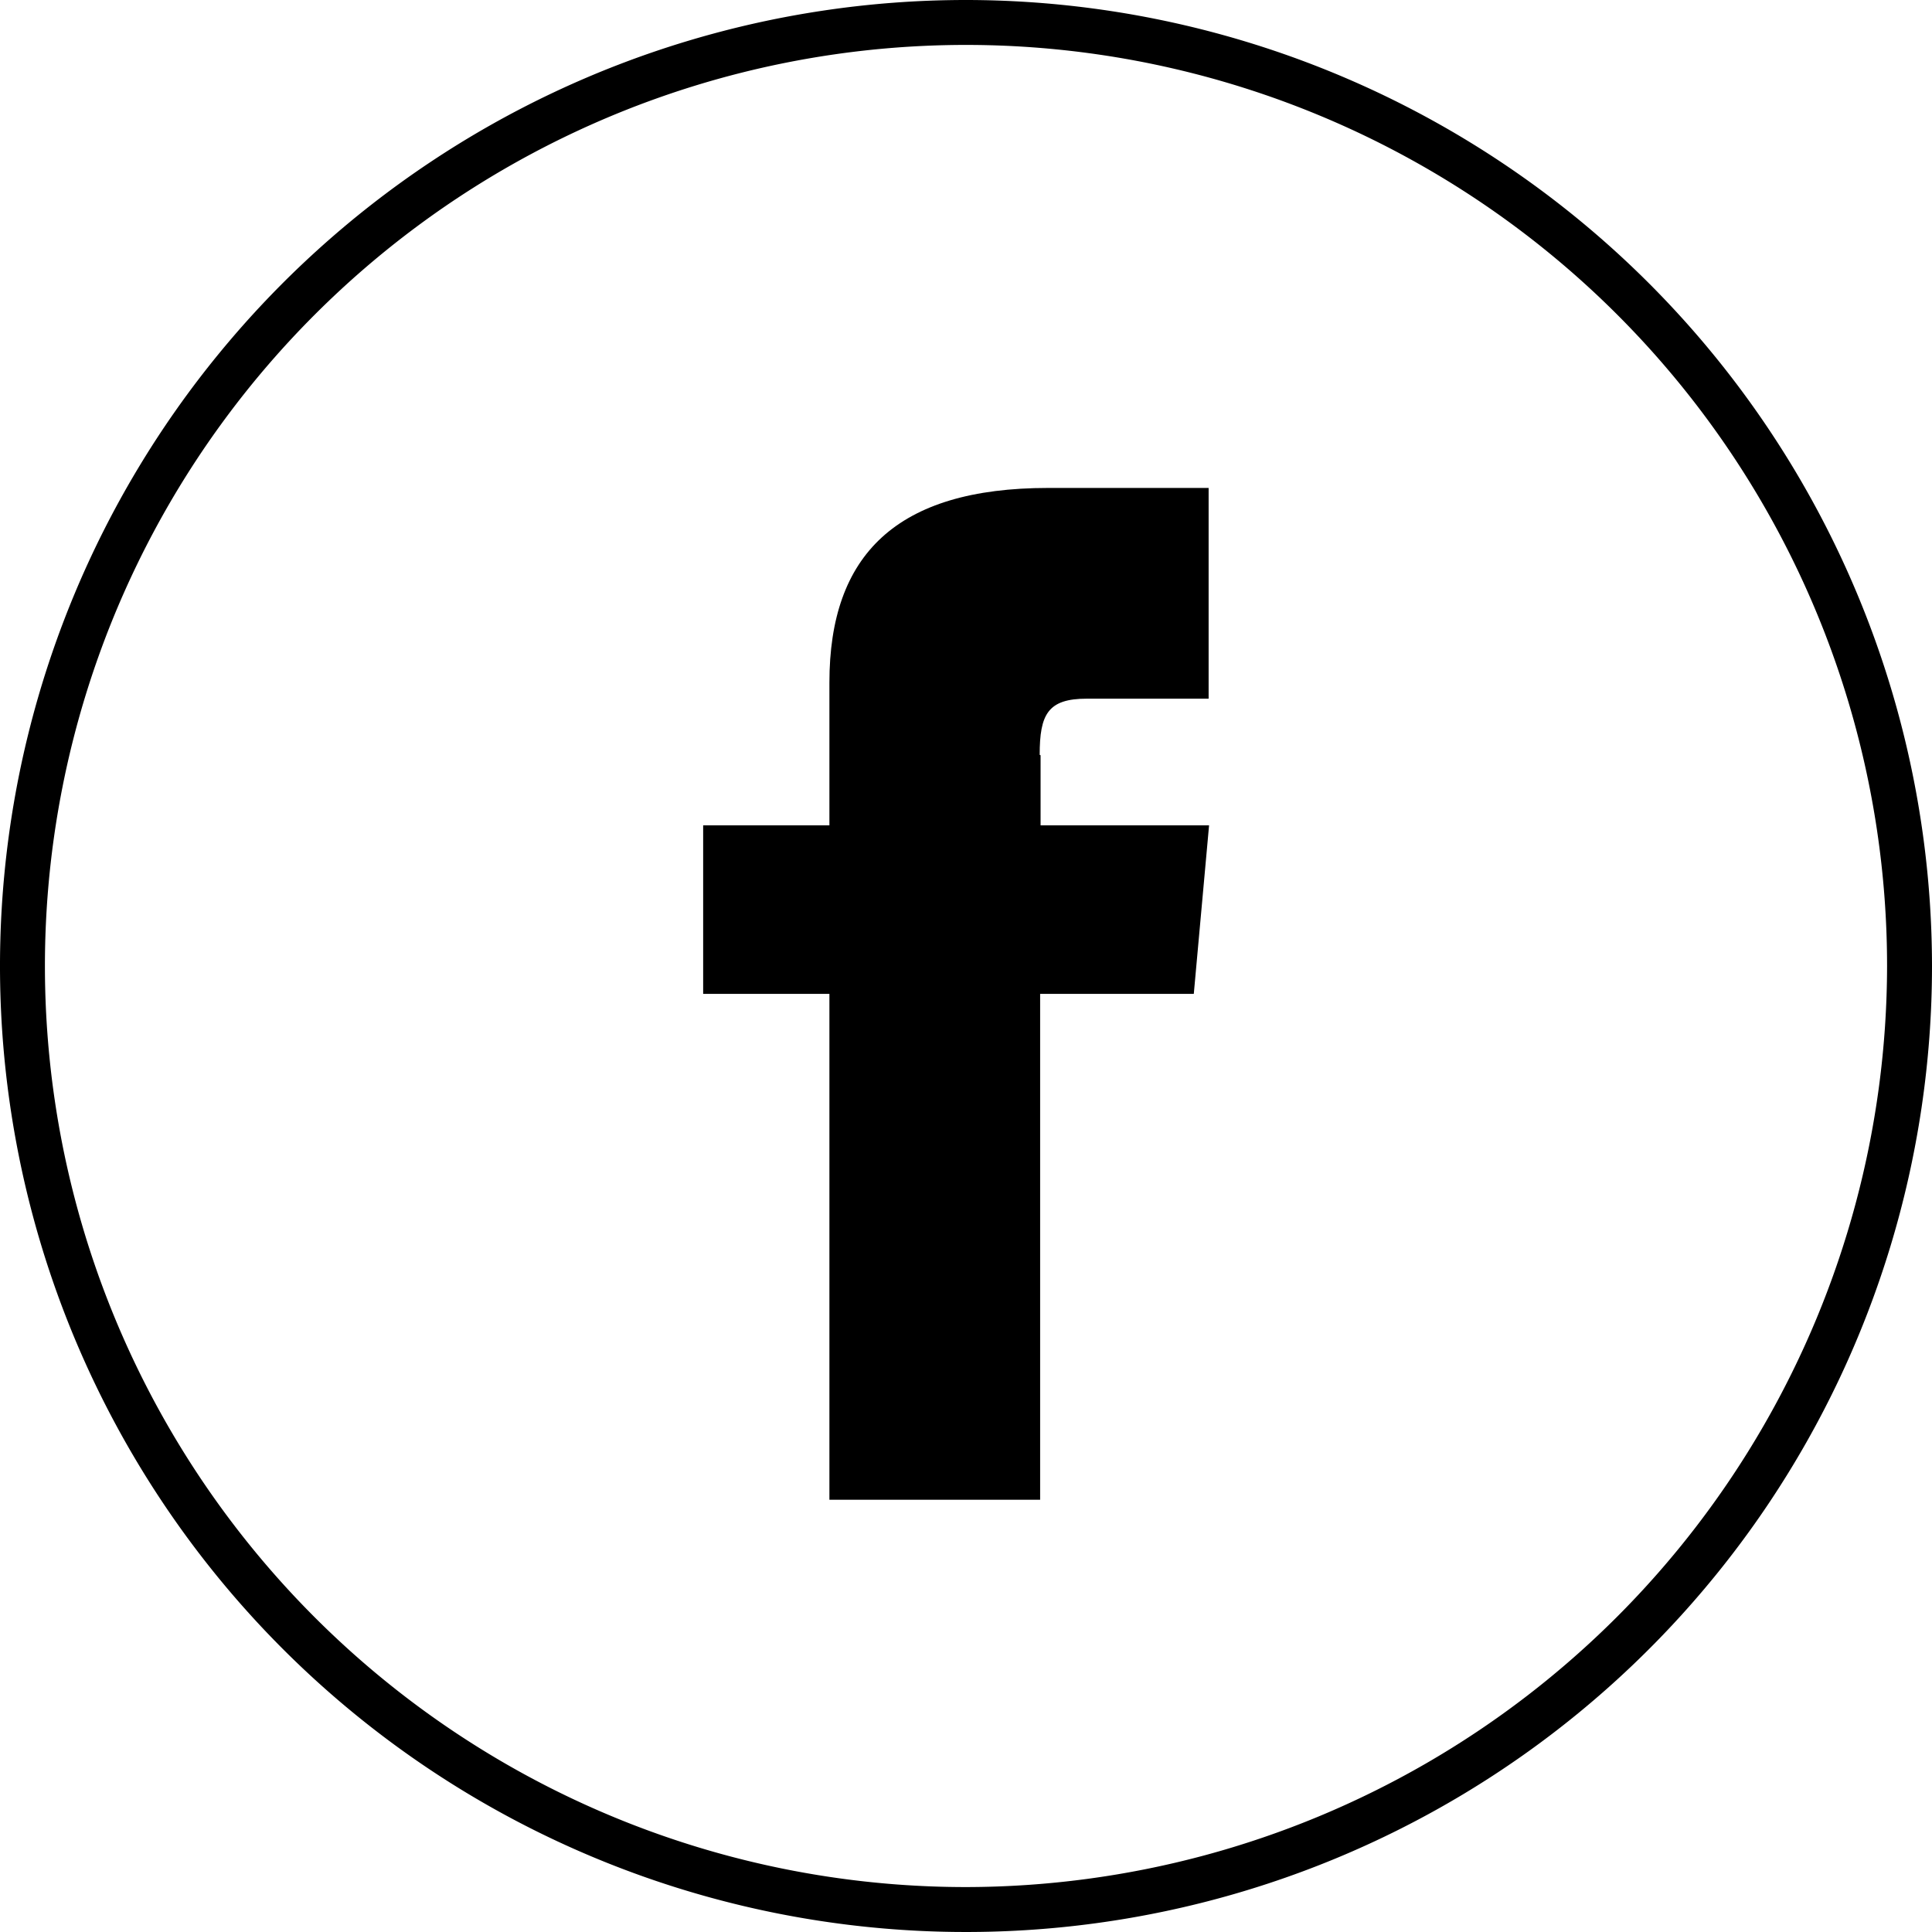 <svg xmlns="http://www.w3.org/2000/svg" width="43" height="43" viewBox="0 0 43 43">
  <g id="synatpau-picto--31" transform="translate(-78.5 -81.52)">
    <path id="Tracé_241" data-name="Tracé 241" d="M100,81.52a21.5,21.5,0,1,0,21.5,21.5A21.518,21.518,0,0,0,100,81.52Zm0,42a20.5,20.5,0,1,1,20.5-20.5A20.528,20.528,0,0,1,100,123.52Z"/>
    <path id="Tracé_242" data-name="Tracé 242" d="M101.64,98.32c0-.9.18-1.25,1.05-1.25h2.71V92.38h-3.57c-3.38,0-4.87,1.49-4.87,4.33v3.18H94.15v3.75h2.81V114.9h4.69V103.64h3.42l.34-3.75h-3.75V98.33Z"/>
  </g>
</svg>
